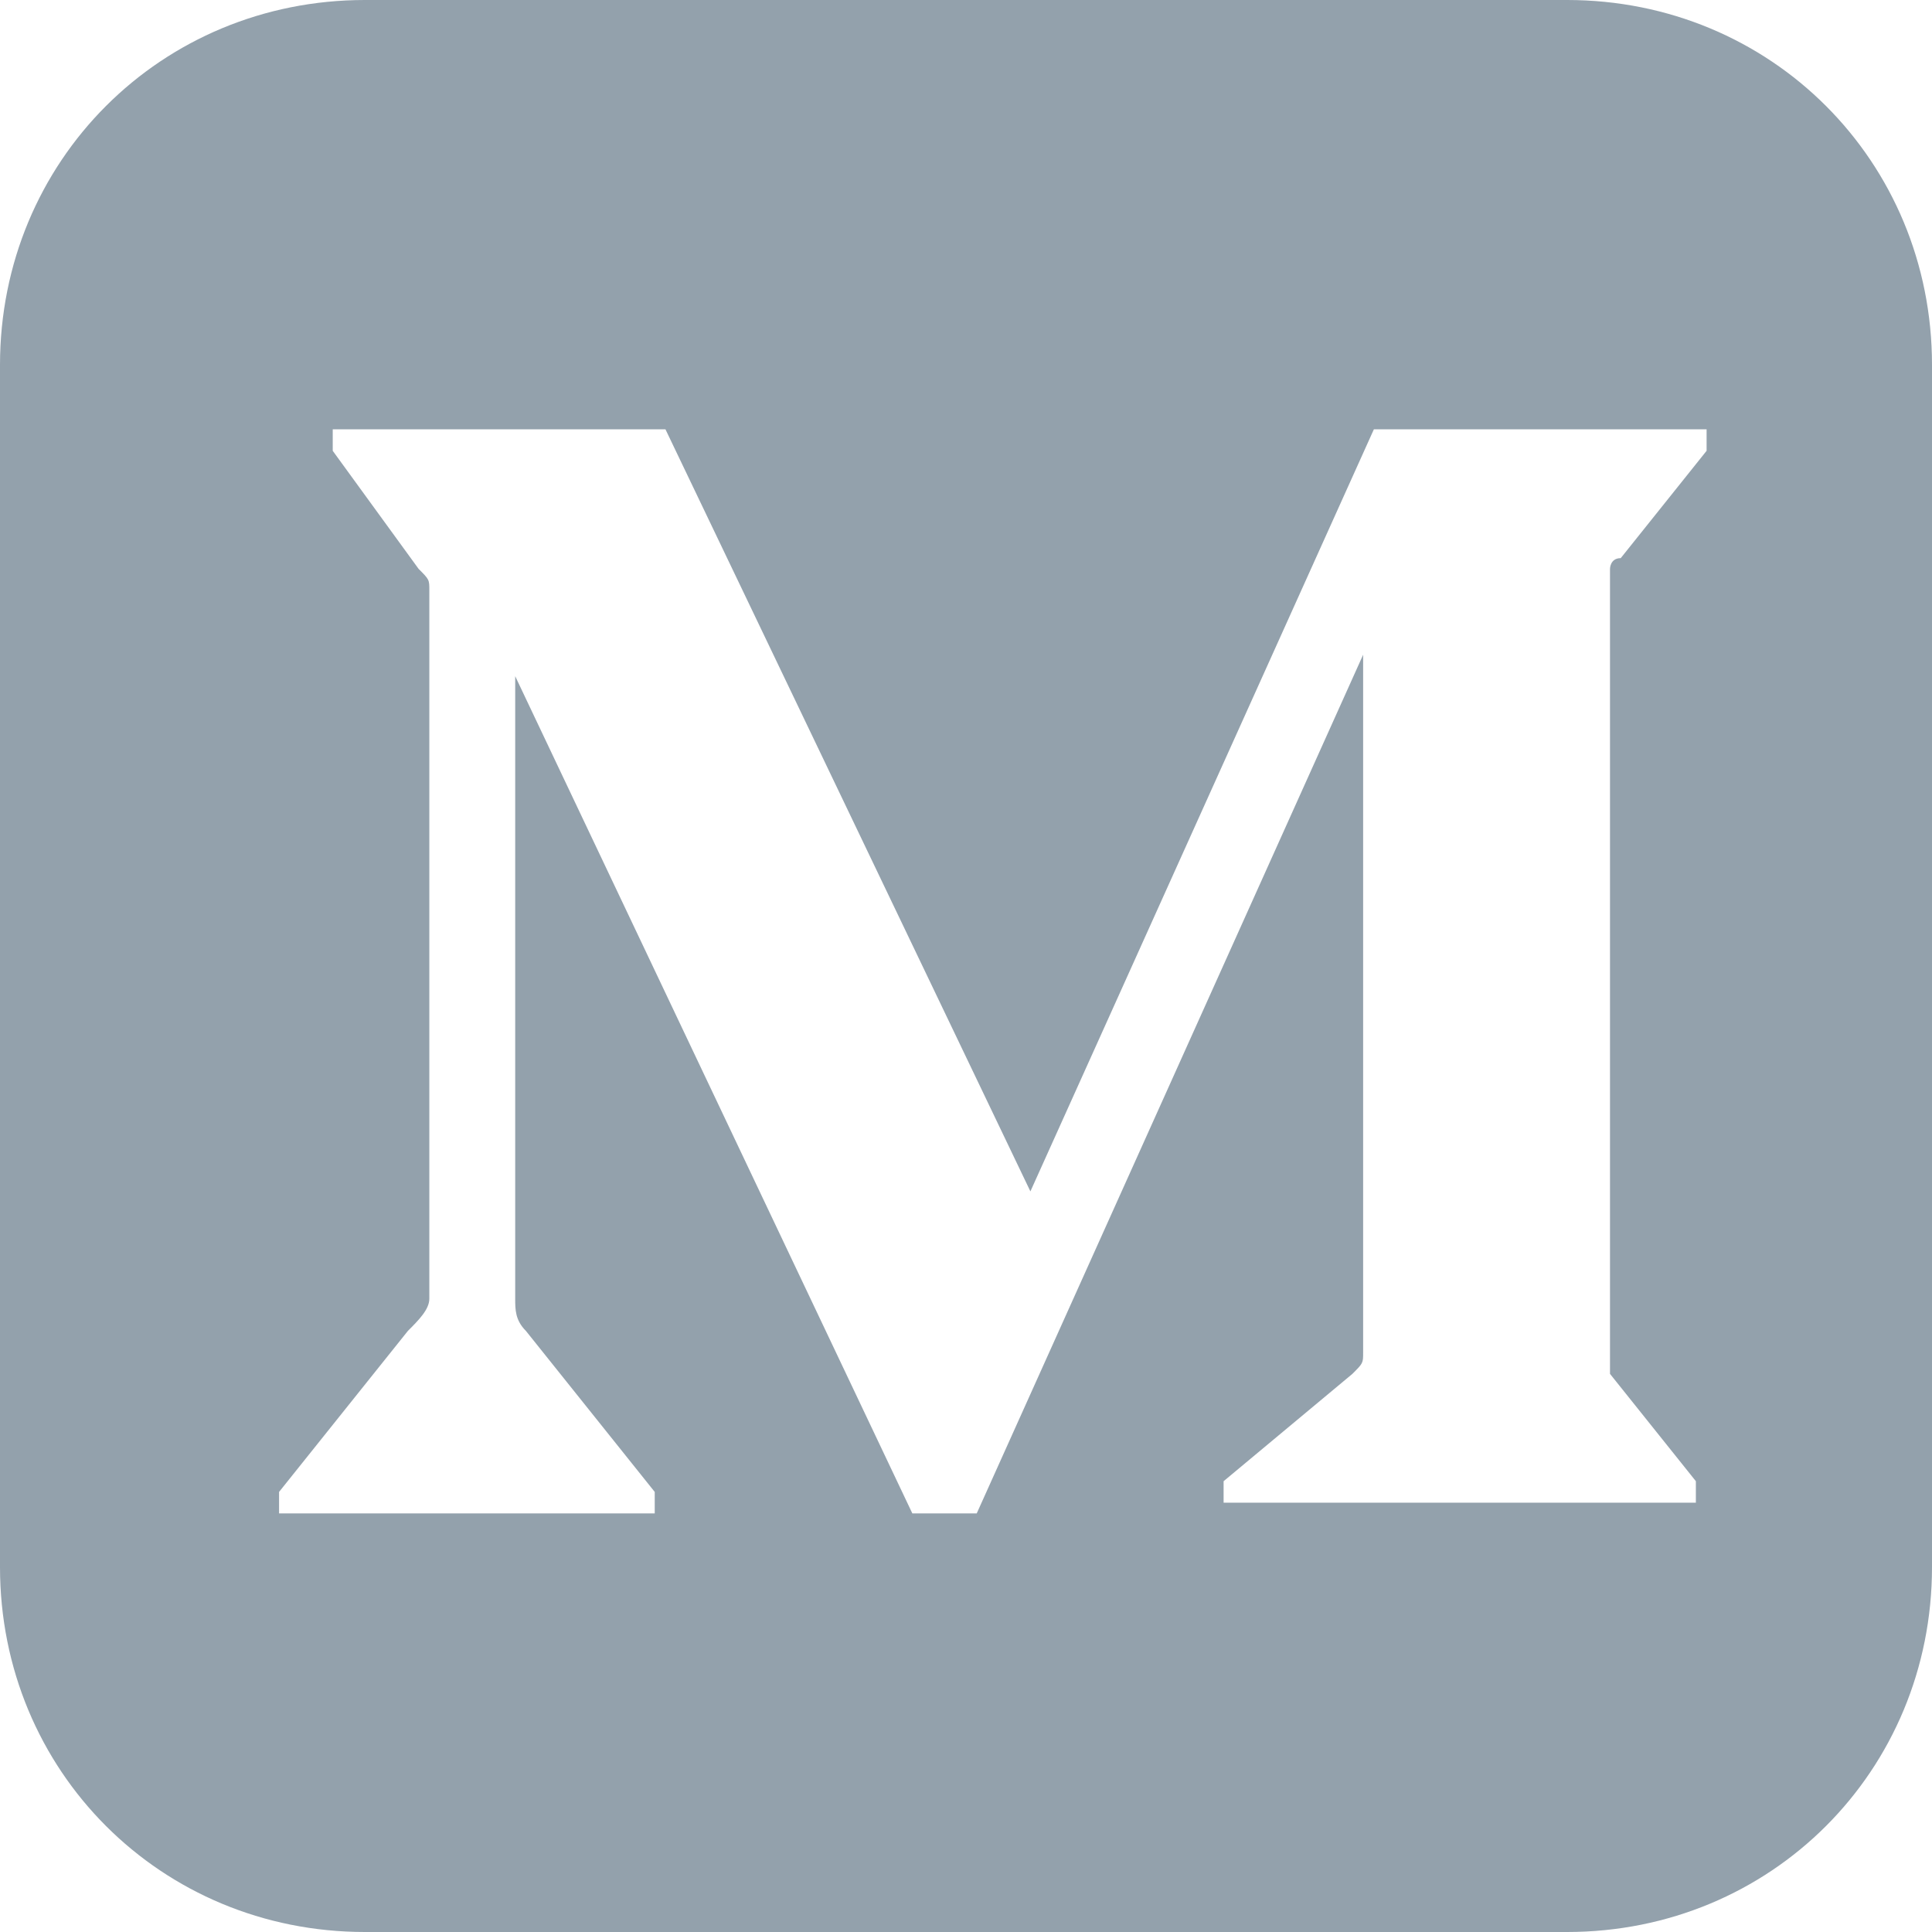 <?xml version="1.0" encoding="utf-8"?>
<!-- Generator: Adobe Illustrator 25.2.3, SVG Export Plug-In . SVG Version: 6.00 Build 0)  -->
<svg version="1.1" id="Layer_1" xmlns="http://www.w3.org/2000/svg" xmlns:xlink="http://www.w3.org/1999/xlink" x="0px" y="0px"
	 viewBox="0 0 18 18" style="enable-background:new 0 0 18 18;" xml:space="preserve">
<style type="text/css">
	.st0{fill:#93A1AC;}
</style>
<path class="st0" d="M14.6,0H3.4C1.5,0,0,1.5,0,3.4v11.2C0,16.5,1.5,18,3.4,18h11.2c1.9,0,3.4-1.5,3.4-3.4V3.4C18,1.5,16.5,0,14.6,0
	z M15,12.8l0.8,1V14h-4.4v-0.2l1.2-1c0.1-0.1,0.1-0.1,0.1-0.2V6.1l-3.6,8l0,0H8.5L4.8,6.3v5.8c0,0.1,0,0.2,0.1,0.3l1.2,1.5v0.2H2.6
	v-0.2l1.2-1.5C3.9,12.3,4,12.2,4,12.1V5.5c0-0.1,0-0.1-0.1-0.2L3.1,4.2V4h3.1l3.4,7.1L12.8,4h3.1v0.2l-0.8,1C15,5.2,15,5.3,15,5.3
	v7.3C15,12.7,15,12.8,15,12.8z"/>
</svg>
